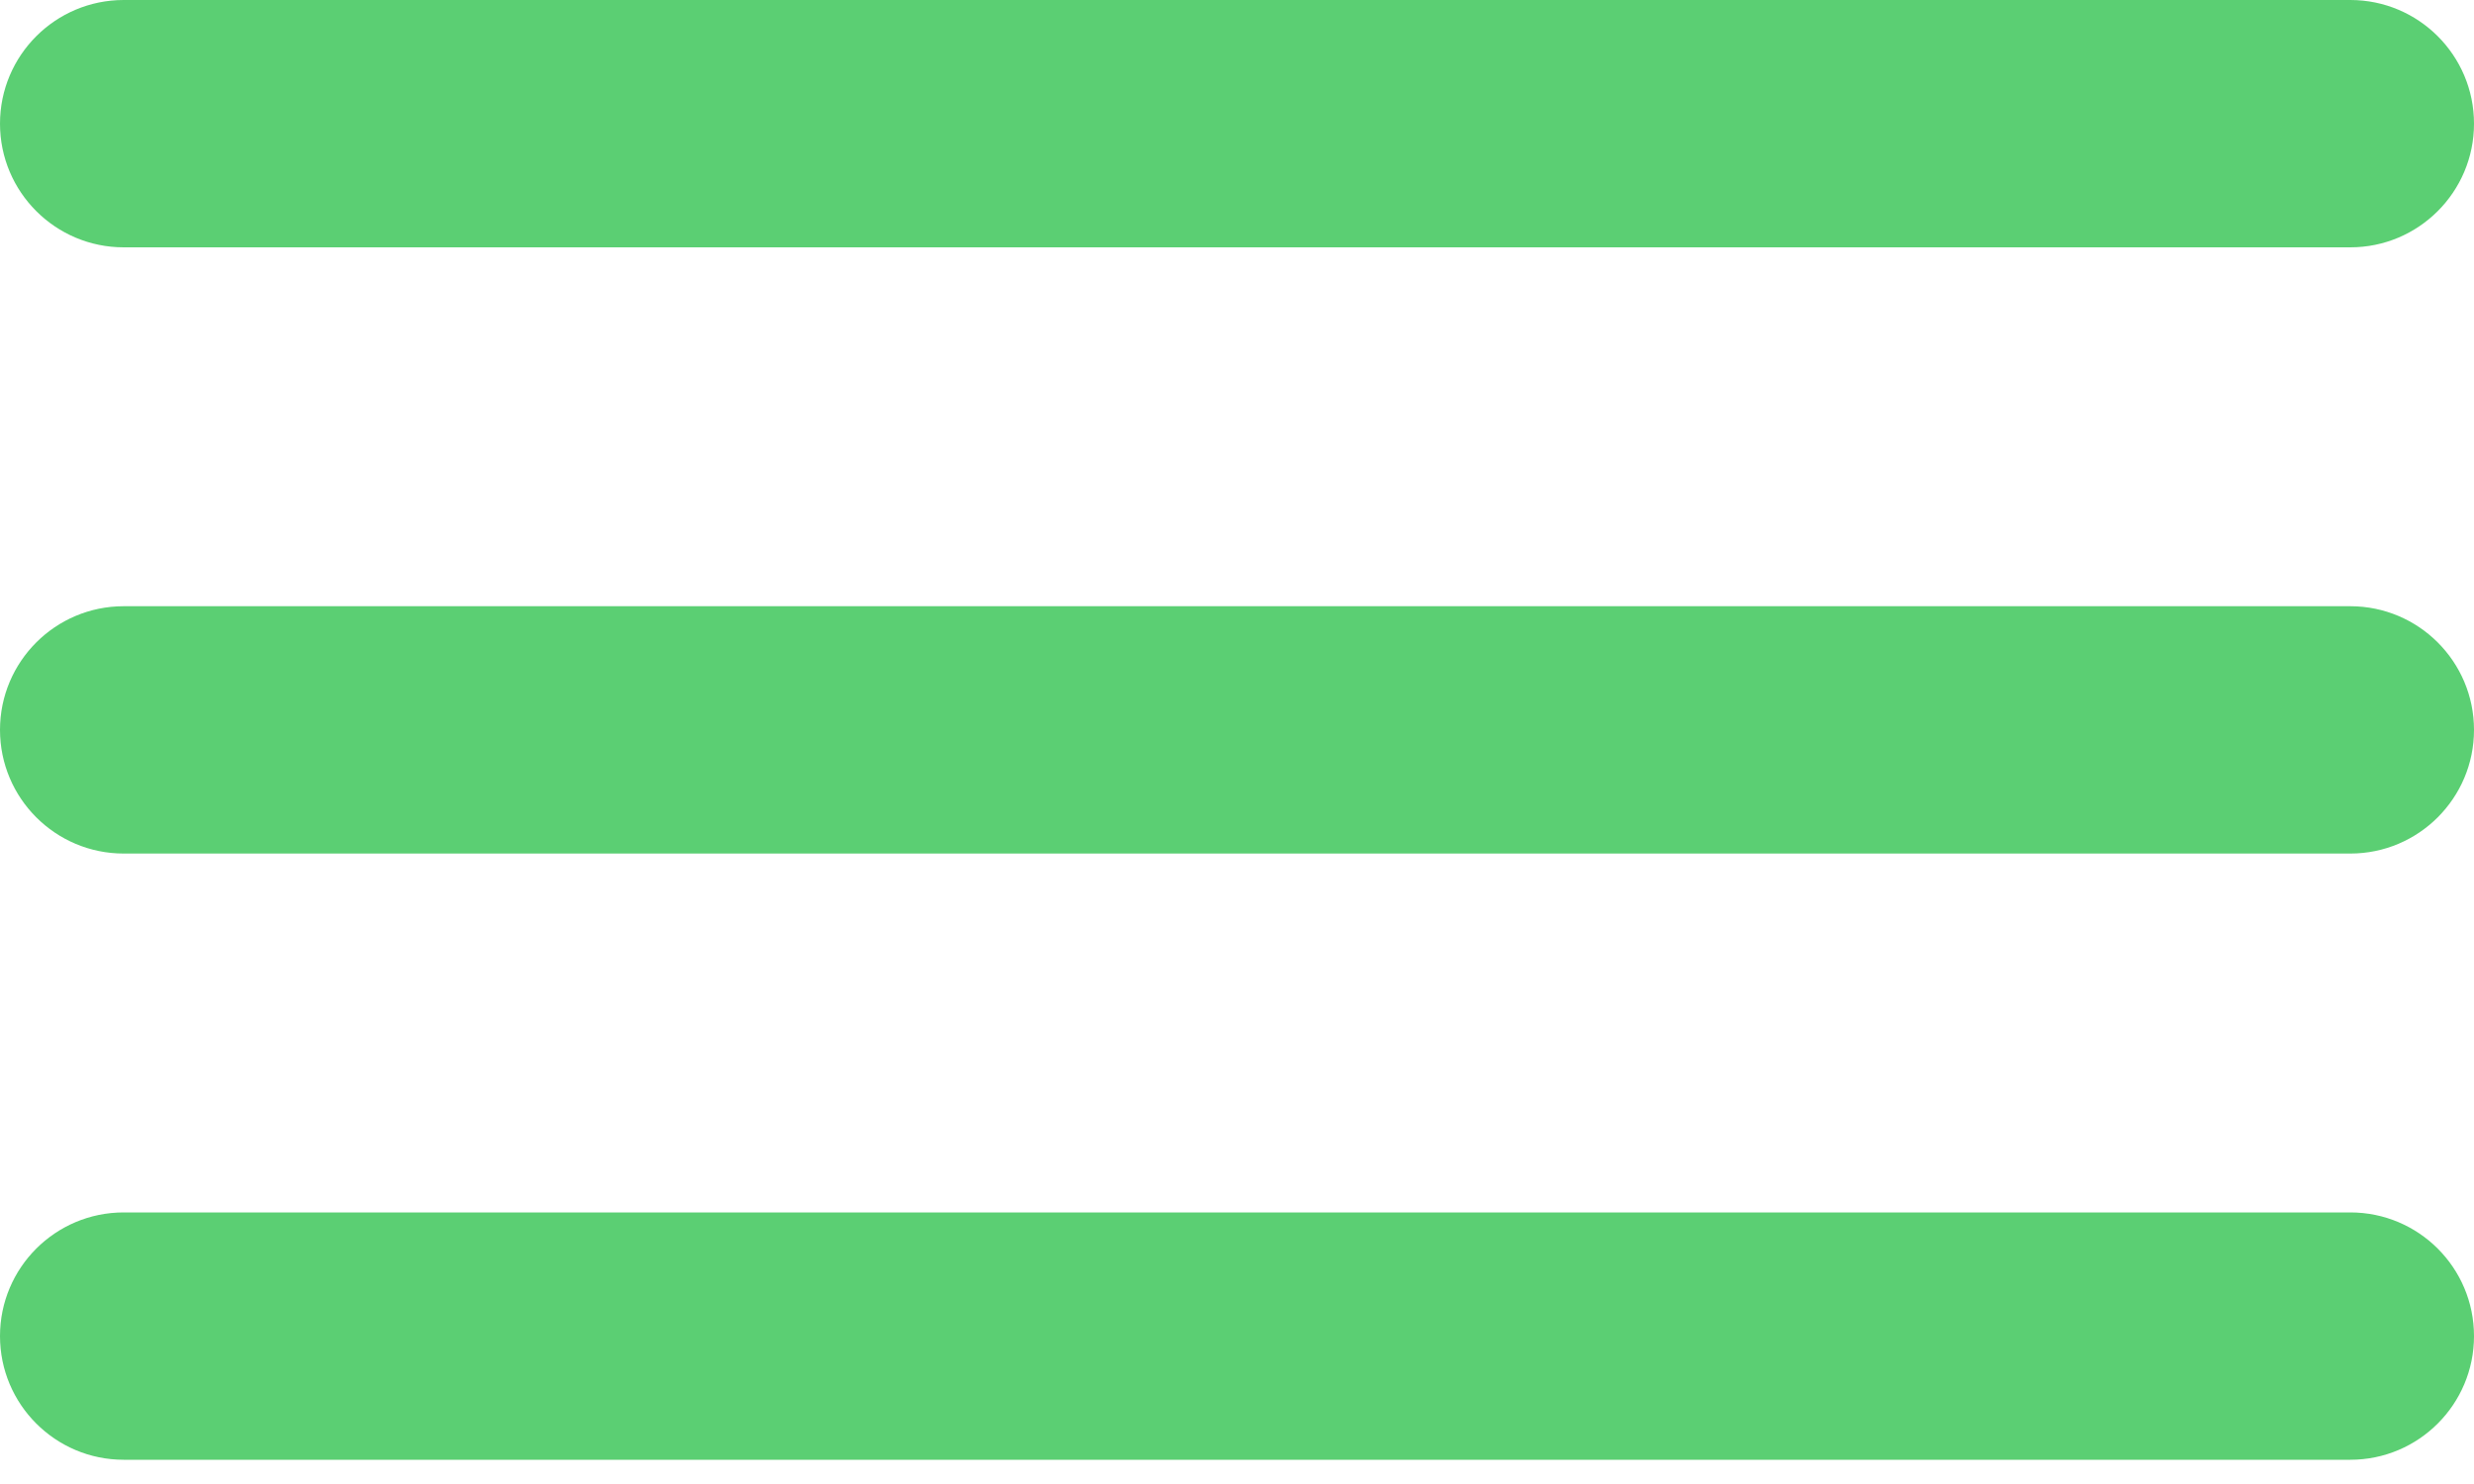 <?xml version="1.0" encoding="UTF-8"?> <svg xmlns="http://www.w3.org/2000/svg" width="30" height="18" viewBox="0 0 30 18" fill="none"><path d="M28.5 0H1.5C0.672 0 0 0.672 0 1.5C0 2.328 0.672 3 1.5 3H28.5C29.328 3 30 2.328 30 1.5C30 0.672 29.328 0 28.5 0Z" fill="#5BCF73"></path><path d="M28.5 7.353H1.5C0.672 7.353 0 8.025 0 8.853C0 9.681 0.672 10.353 1.5 10.353H28.5C29.328 10.353 30 9.681 30 8.853C30 8.025 29.328 7.353 28.5 7.353Z" fill="#5BCF73"></path><path d="M28.5 14.706H1.5C0.672 14.706 0 15.377 0 16.206C0 17.034 0.672 17.706 1.5 17.706H28.5C29.328 17.706 30 17.034 30 16.206C30 15.377 29.328 14.706 28.5 14.706Z" fill="#5BCF73"></path></svg> 